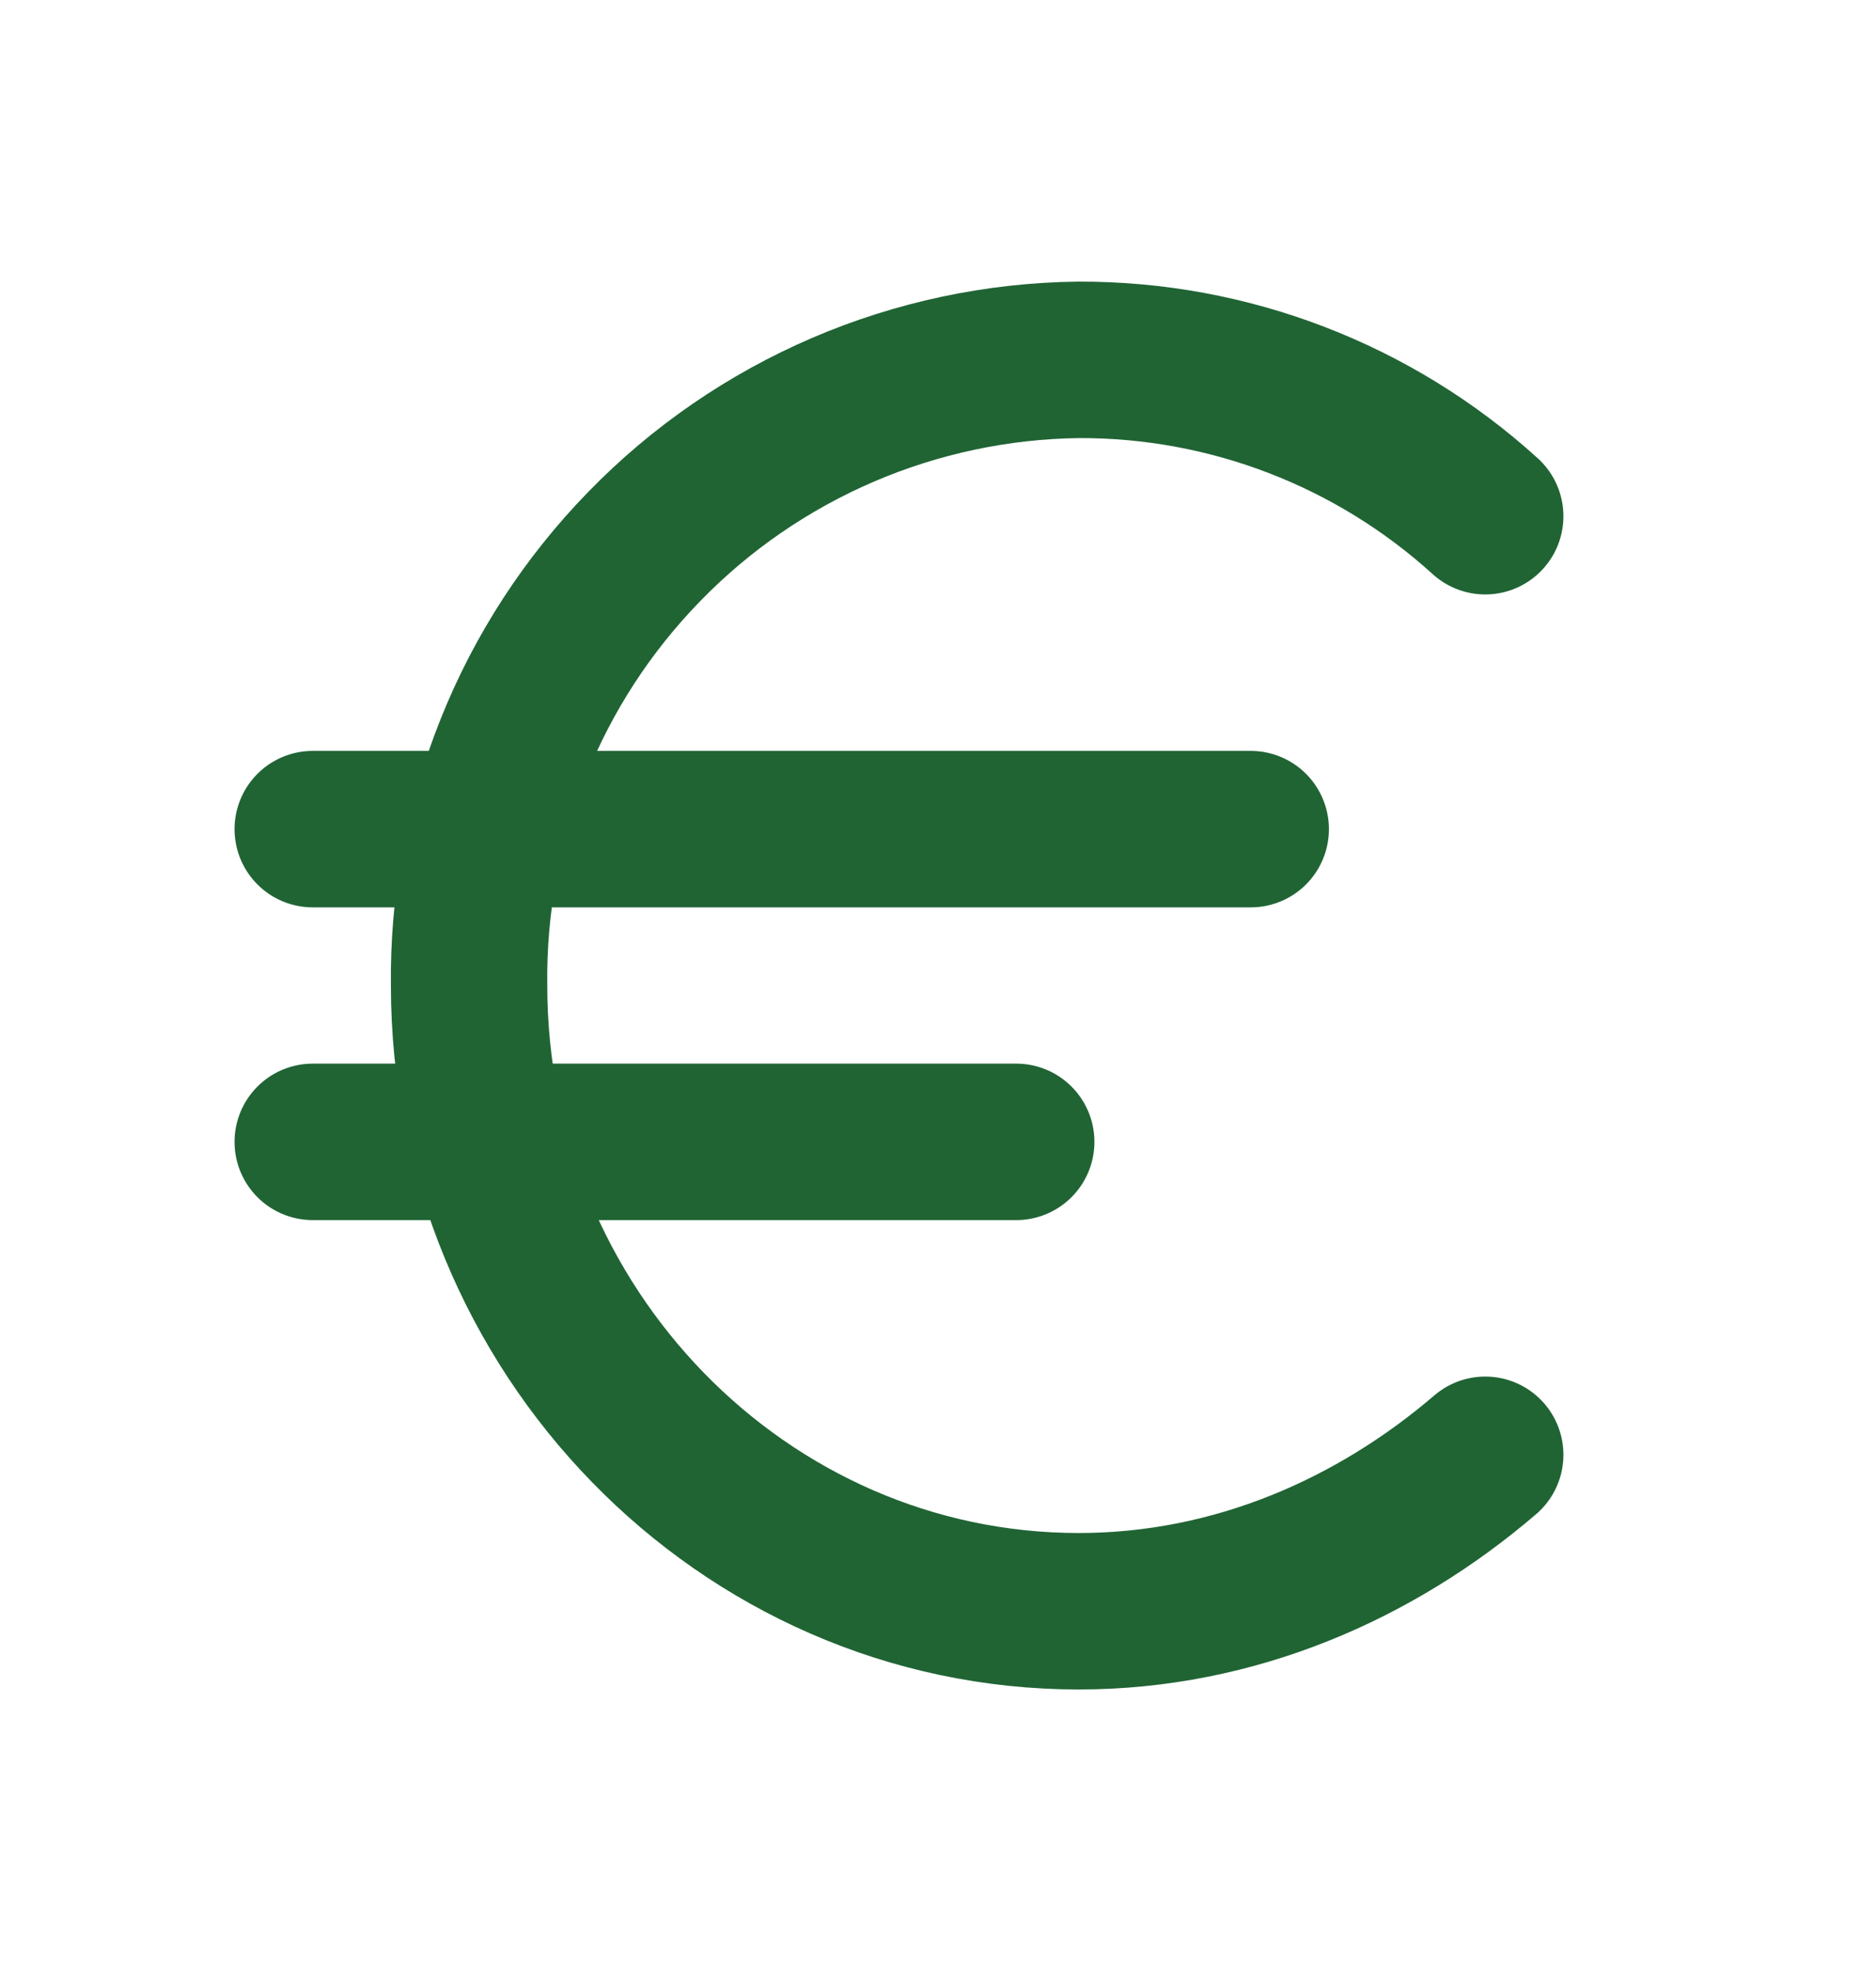 <svg width="20" height="21" viewBox="0 0 20 21" fill="none" xmlns="http://www.w3.org/2000/svg">
<path d="M3.334 8.834H13.334" stroke="#206434" stroke-width="1.667" stroke-linecap="round" stroke-linejoin="round"/>
<path d="M3.334 12.166H10.834" stroke="#206434" stroke-width="1.667" stroke-linecap="round" stroke-linejoin="round"/>
<path d="M15.834 5.5C14.648 4.423 13.102 3.829 11.501 3.834C10.636 3.844 9.782 4.025 8.987 4.366C8.193 4.707 7.473 5.201 6.87 5.821C6.266 6.44 5.79 7.171 5.47 7.974C5.149 8.777 4.99 9.636 5.001 10.5C5.001 14.167 7.917 17.167 11.501 17.167C13.167 17.167 14.667 16.5 15.834 15.5" stroke="#206434" stroke-width="1.667" stroke-linecap="round" stroke-linejoin="round"/>
</svg>
